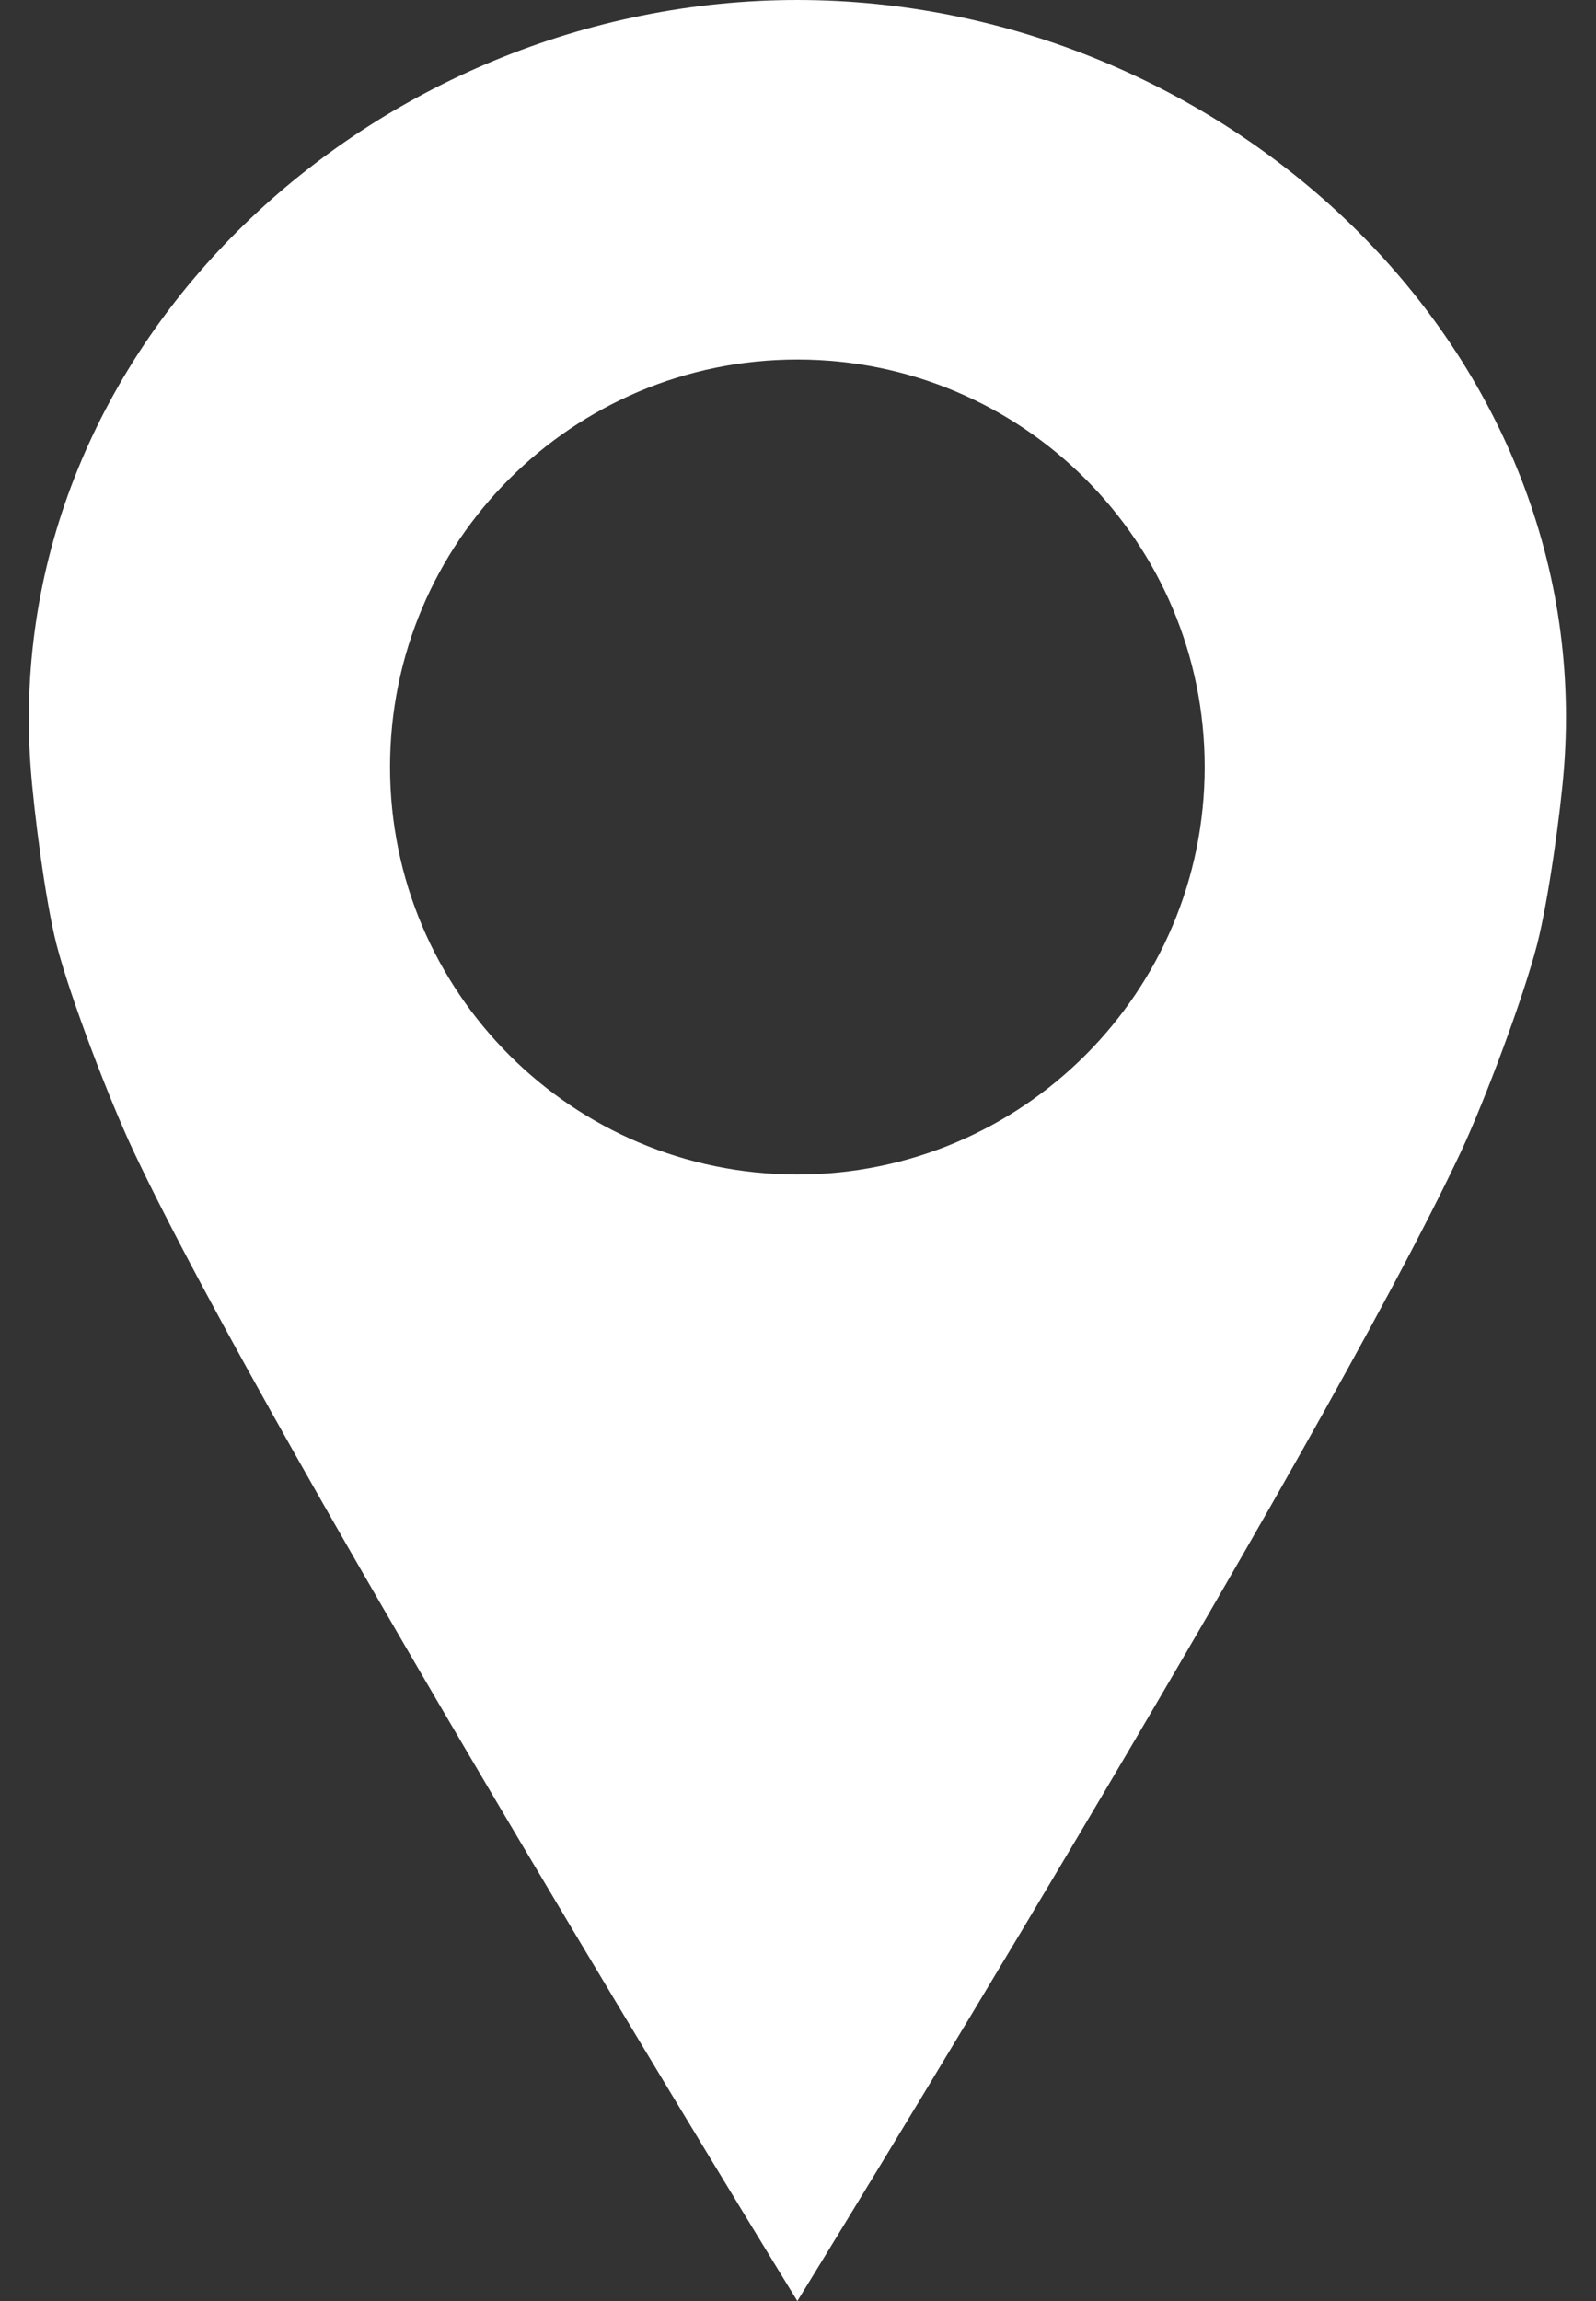 <?xml version="1.0" encoding="UTF-8" standalone="no"?><svg xmlns="http://www.w3.org/2000/svg" xmlns:xlink="http://www.w3.org/1999/xlink" fill="#ffffff" height="4800" preserveAspectRatio="xMidYMid meet" version="1" viewBox="336.1 300.0 3330.5 4800.0" width="3330.5" zoomAndPan="magnify"><rect x="336.1" y="300.0" width="3330.5" height="4800.0" fill="#333333" stroke="none"/><g id="change1_1"><path d="M 2000 2750.004 C 1530.559 2750.004 1150 2369.445 1150 1899.996 C 1150 1430.578 1530.559 1050.02 2000 1050.02 C 2469.434 1050.02 2849.996 1430.578 2849.996 1899.996 C 2849.996 2369.445 2469.434 2750.004 2000 2750.004 Z M 2000 300.008 C 1116.34 300.008 336.07 1018.668 400 1899.996 C 406.754 1993.109 430.742 2179.09 453.891 2269.512 C 482.367 2380.793 565.203 2596.215 614.125 2700.133 C 909.207 3326.973 2000 5100 2000 5100 C 2000 5100 3092.234 3327.652 3385.863 2700.133 C 3434.453 2596.273 3515.367 2380.594 3543.871 2269.512 C 3567.086 2179.027 3592.961 1993.172 3600 1899.996 C 3666.551 1018.855 2883.656 300.008 2000 300.008" fill="inherit"/></g></svg>